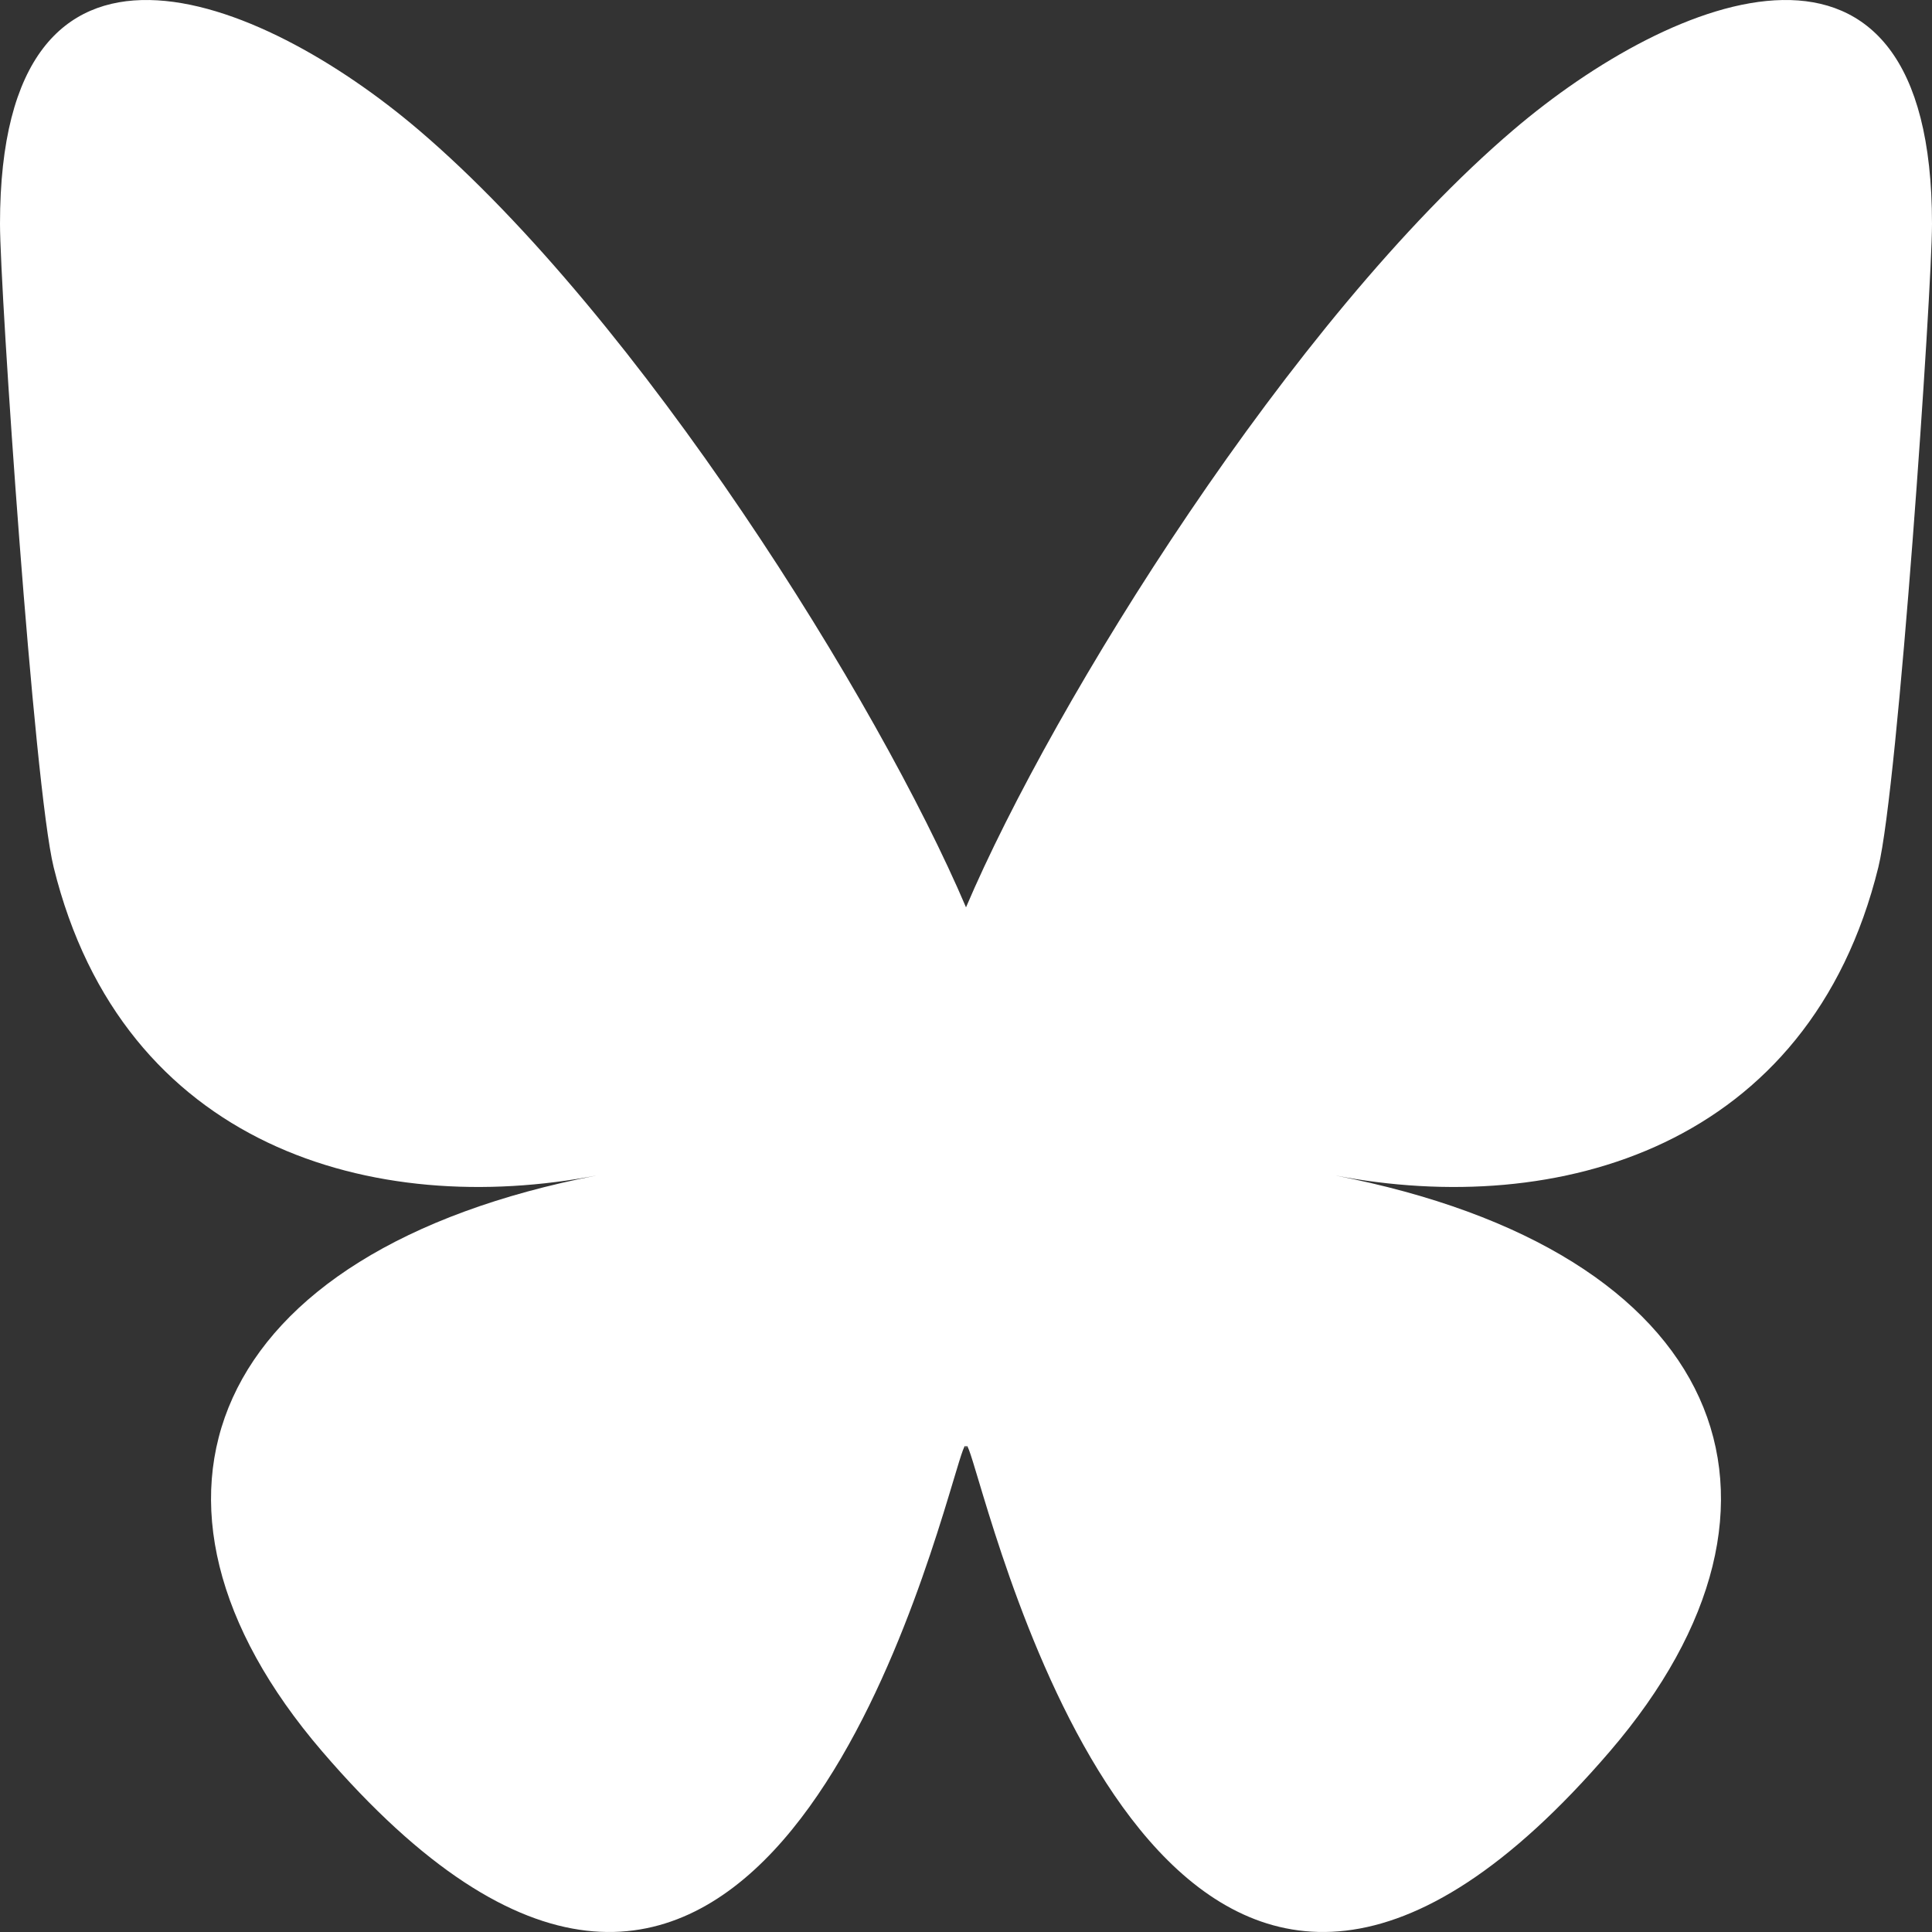 <?xml version="1.0" encoding="UTF-8" standalone="no"?>
<svg
   width="600"
   height="600"
   version="1.1"
   id="svg1"
   sodipodi:docname="bluesky-logo.svg"
   inkscape:version="1.4 (e7c3feb100, 2024-10-09)"
   xmlns:inkscape="http://www.inkscape.org/namespaces/inkscape"
   xmlns:sodipodi="http://sodipodi.sourceforge.net/DTD/sodipodi-0.dtd"
   xmlns="http://www.w3.org/2000/svg"
   xmlns:svg="http://www.w3.org/2000/svg">
  <rect width="100%" height="100%" fill="#333333" stroke="none"/>
  <defs
     id="defs1" />
  <sodipodi:namedview
     id="namedview1"
     pagecolor="#505050"
     bordercolor="#ffffff"
     borderopacity="1"
     inkscape:showpageshadow="0"
     inkscape:pageopacity="0"
     inkscape:pagecheckerboard="1"
     inkscape:deskcolor="#505050"
     inkscape:zoom="1.1140267"
     inkscape:cx="259.86809"
     inkscape:cy="309.23854"
     inkscape:window-width="1914"
     inkscape:window-height="1051"
     inkscape:window-x="0"
     inkscape:window-y="2160"
     inkscape:window-maximized="1"
     inkscape:current-layer="svg1" />
  <path
     d="M 130.058,40.387 C 198.846,99.04 272.836,217.962 300.002,281.783 327.169,217.967 401.155,99.039 469.946,40.387 519.58,-1.934 600,-34.679 600,69.519 c 0,20.81 -10.505,174.814 -16.666,199.816 -21.417,86.924 -99.459,109.094 -168.878,95.676 121.344,23.456 152.213,101.15 85.548,178.844 -126.61,147.556 -181.975,-37.022 -196.168,-84.318 -2.601,-8.67 -3.818,-12.727 -3.836,-9.277 -0.018,-3.449 -1.235,0.607 -3.836,9.277 C 281.978,506.832 226.613,691.415 99.997,543.854 33.331,466.16 64.199,388.462 185.545,365.011 116.123,378.429 38.08,356.259 16.666,269.335 10.505,244.331 0,90.327 0,69.519 0,-34.679 80.422,-1.934 130.054,40.387 Z"
     fill="#1185fe"
     id="path1"
     style="fill:#ffffff;fill-opacity:1;stroke-width:1.102" />
</svg>
